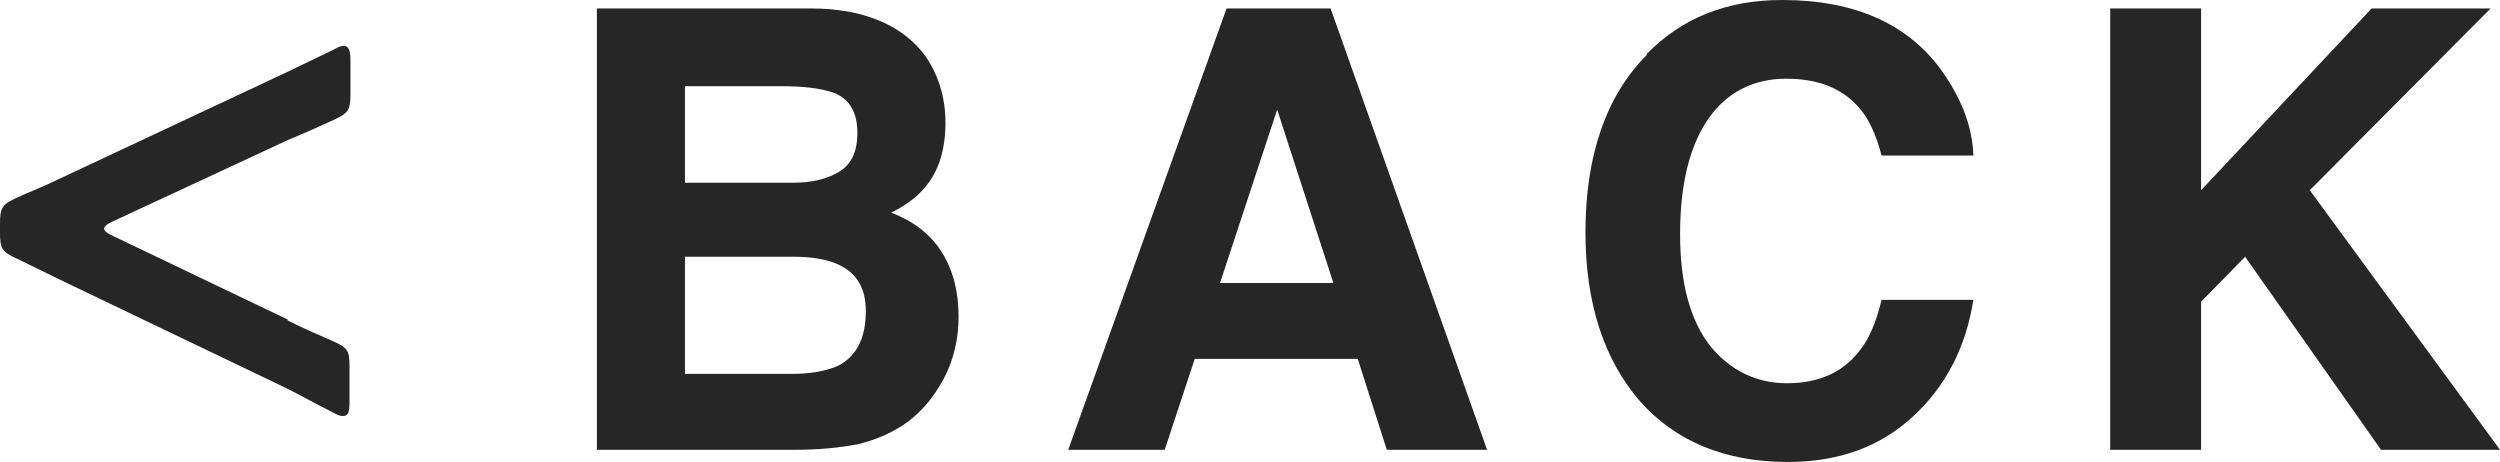 <?xml version="1.0" encoding="UTF-8"?>
<svg id="_レイヤー_2" data-name="レイヤー 2" xmlns="http://www.w3.org/2000/svg" viewBox="0 0 26.68 4.93">
  <defs>
    <style>
      .cls-1 {
        fill: #262626;
      }
    </style>
  </defs>
  <g id="layout">
    <g>
      <path class="cls-1" d="M3.07,3.42c.16.08.32.15.48.22.16.07.18.1.18.27v.38c0,.1-.01.15-.07.15-.03,0-.06-.01-.11-.04-.18-.09-.34-.18-.5-.26L.63,2.98c-.16-.08-.31-.15-.45-.22-.16-.07-.18-.11-.18-.28v-.1c0-.17.03-.2.18-.27.15-.07.29-.12.45-.2L3.04.78c.17-.08.35-.17.52-.25.05-.03.08-.04.11-.04.05,0,.07.05.07.15v.37c0,.17-.03.2-.18.27s-.31.14-.5.22l-1.85.86c-.07.03-.1.06-.1.08s.03.05.1.08l1.86.89Z"/>
      <path class="cls-1" d="M9.87.59c.14.2.22.44.22.72s-.07.52-.22.69c-.08.1-.2.19-.36.27.24.09.42.23.54.42.12.19.18.42.18.69s-.07.53-.21.75c-.09.15-.2.27-.33.37-.15.11-.33.19-.53.24-.21.04-.43.06-.67.06h-2.12V.09h2.28c.57,0,.98.18,1.22.5ZM7.31.91v1.04h1.15c.21,0,.37-.04.5-.12.13-.08.19-.22.19-.41,0-.22-.08-.36-.25-.43-.15-.05-.33-.07-.56-.07h-1.03ZM7.31,2.73v1.26h1.14c.2,0,.36-.03.48-.08.21-.1.31-.3.31-.59,0-.25-.1-.41-.3-.5-.11-.05-.27-.08-.47-.08h-1.16Z"/>
      <path class="cls-1" d="M13.09.09h1.11l1.67,4.71h-1.07l-.31-.97h-1.74l-.32.97h-1.03L13.09.09ZM13.02,3.02h1.21l-.6-1.85-.61,1.85Z"/>
      <path class="cls-1" d="M17.57.58c.38-.39.86-.58,1.45-.58.78,0,1.36.26,1.72.78.2.29.31.58.32.88h-.98c-.06-.23-.14-.4-.24-.51-.18-.21-.44-.31-.78-.31s-.63.14-.83.43c-.2.29-.3.7-.3,1.23s.11.92.32,1.19c.21.26.49.4.82.4s.59-.11.77-.34c.1-.12.18-.3.24-.55h.98c-.08.51-.3.93-.65,1.25-.35.32-.79.48-1.33.48-.67,0-1.2-.22-1.58-.65-.38-.44-.58-1.04-.58-1.8,0-.82.22-1.46.66-1.9Z"/>
      <path class="cls-1" d="M22.52.09h.97v1.94l1.82-1.94h1.27l-1.93,1.94,2.03,2.77h-1.27l-1.45-2.06-.47.48v1.58h-.97V.09Z"/>
    </g>
  </g>
</svg>
